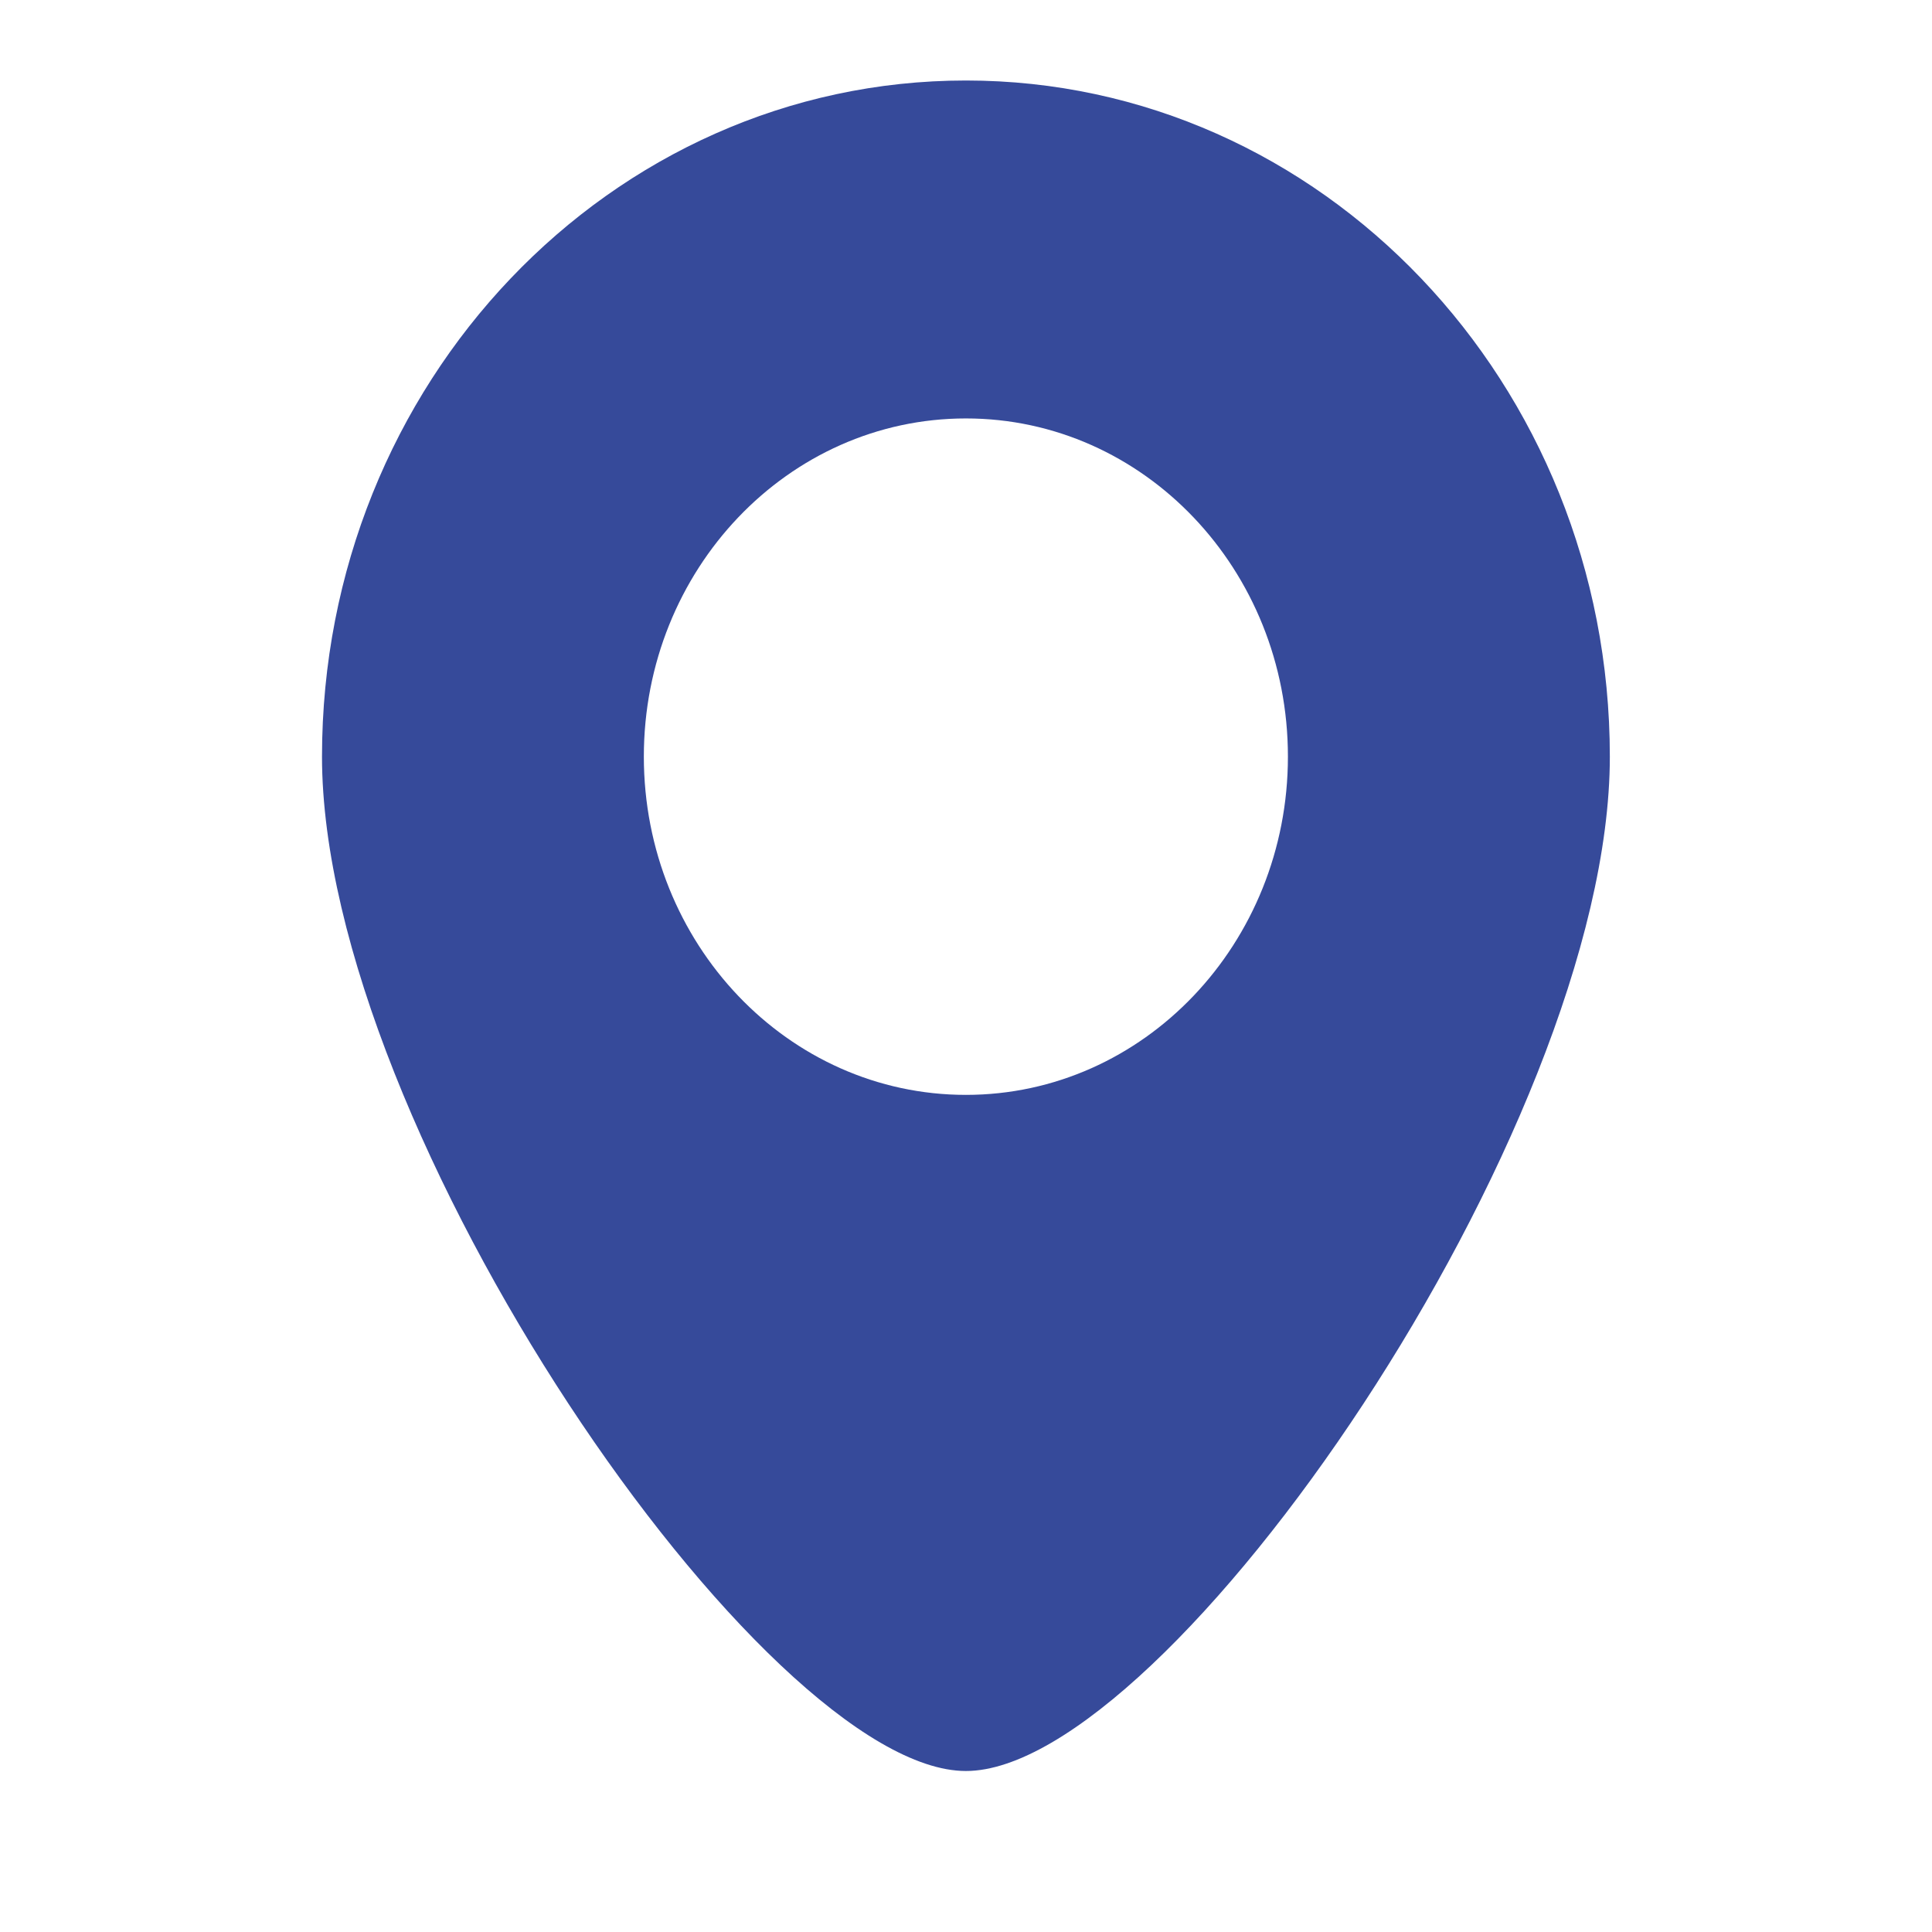 <svg width="24" height="24" viewBox="0 0 24 24" fill="none" xmlns="http://www.w3.org/2000/svg">
<g>
<path fill-rule="evenodd" clip-rule="evenodd" d="M11.999 22C14.499 22 19.998 14.039 19.998 9.399C19.998 4.76 16.417 1 11.999 1C7.581 1 4 4.76 4 9.399C4 14.039 9.501 22 11.999 22ZM11.999 13.601C14.207 13.601 15.999 11.72 15.999 9.399C15.999 7.078 14.209 5.198 11.999 5.198C9.789 5.198 7.998 7.078 7.998 9.399C7.998 11.72 9.789 13.601 11.999 13.601Z" fill="#364A9A"/>
</g>
</svg>
